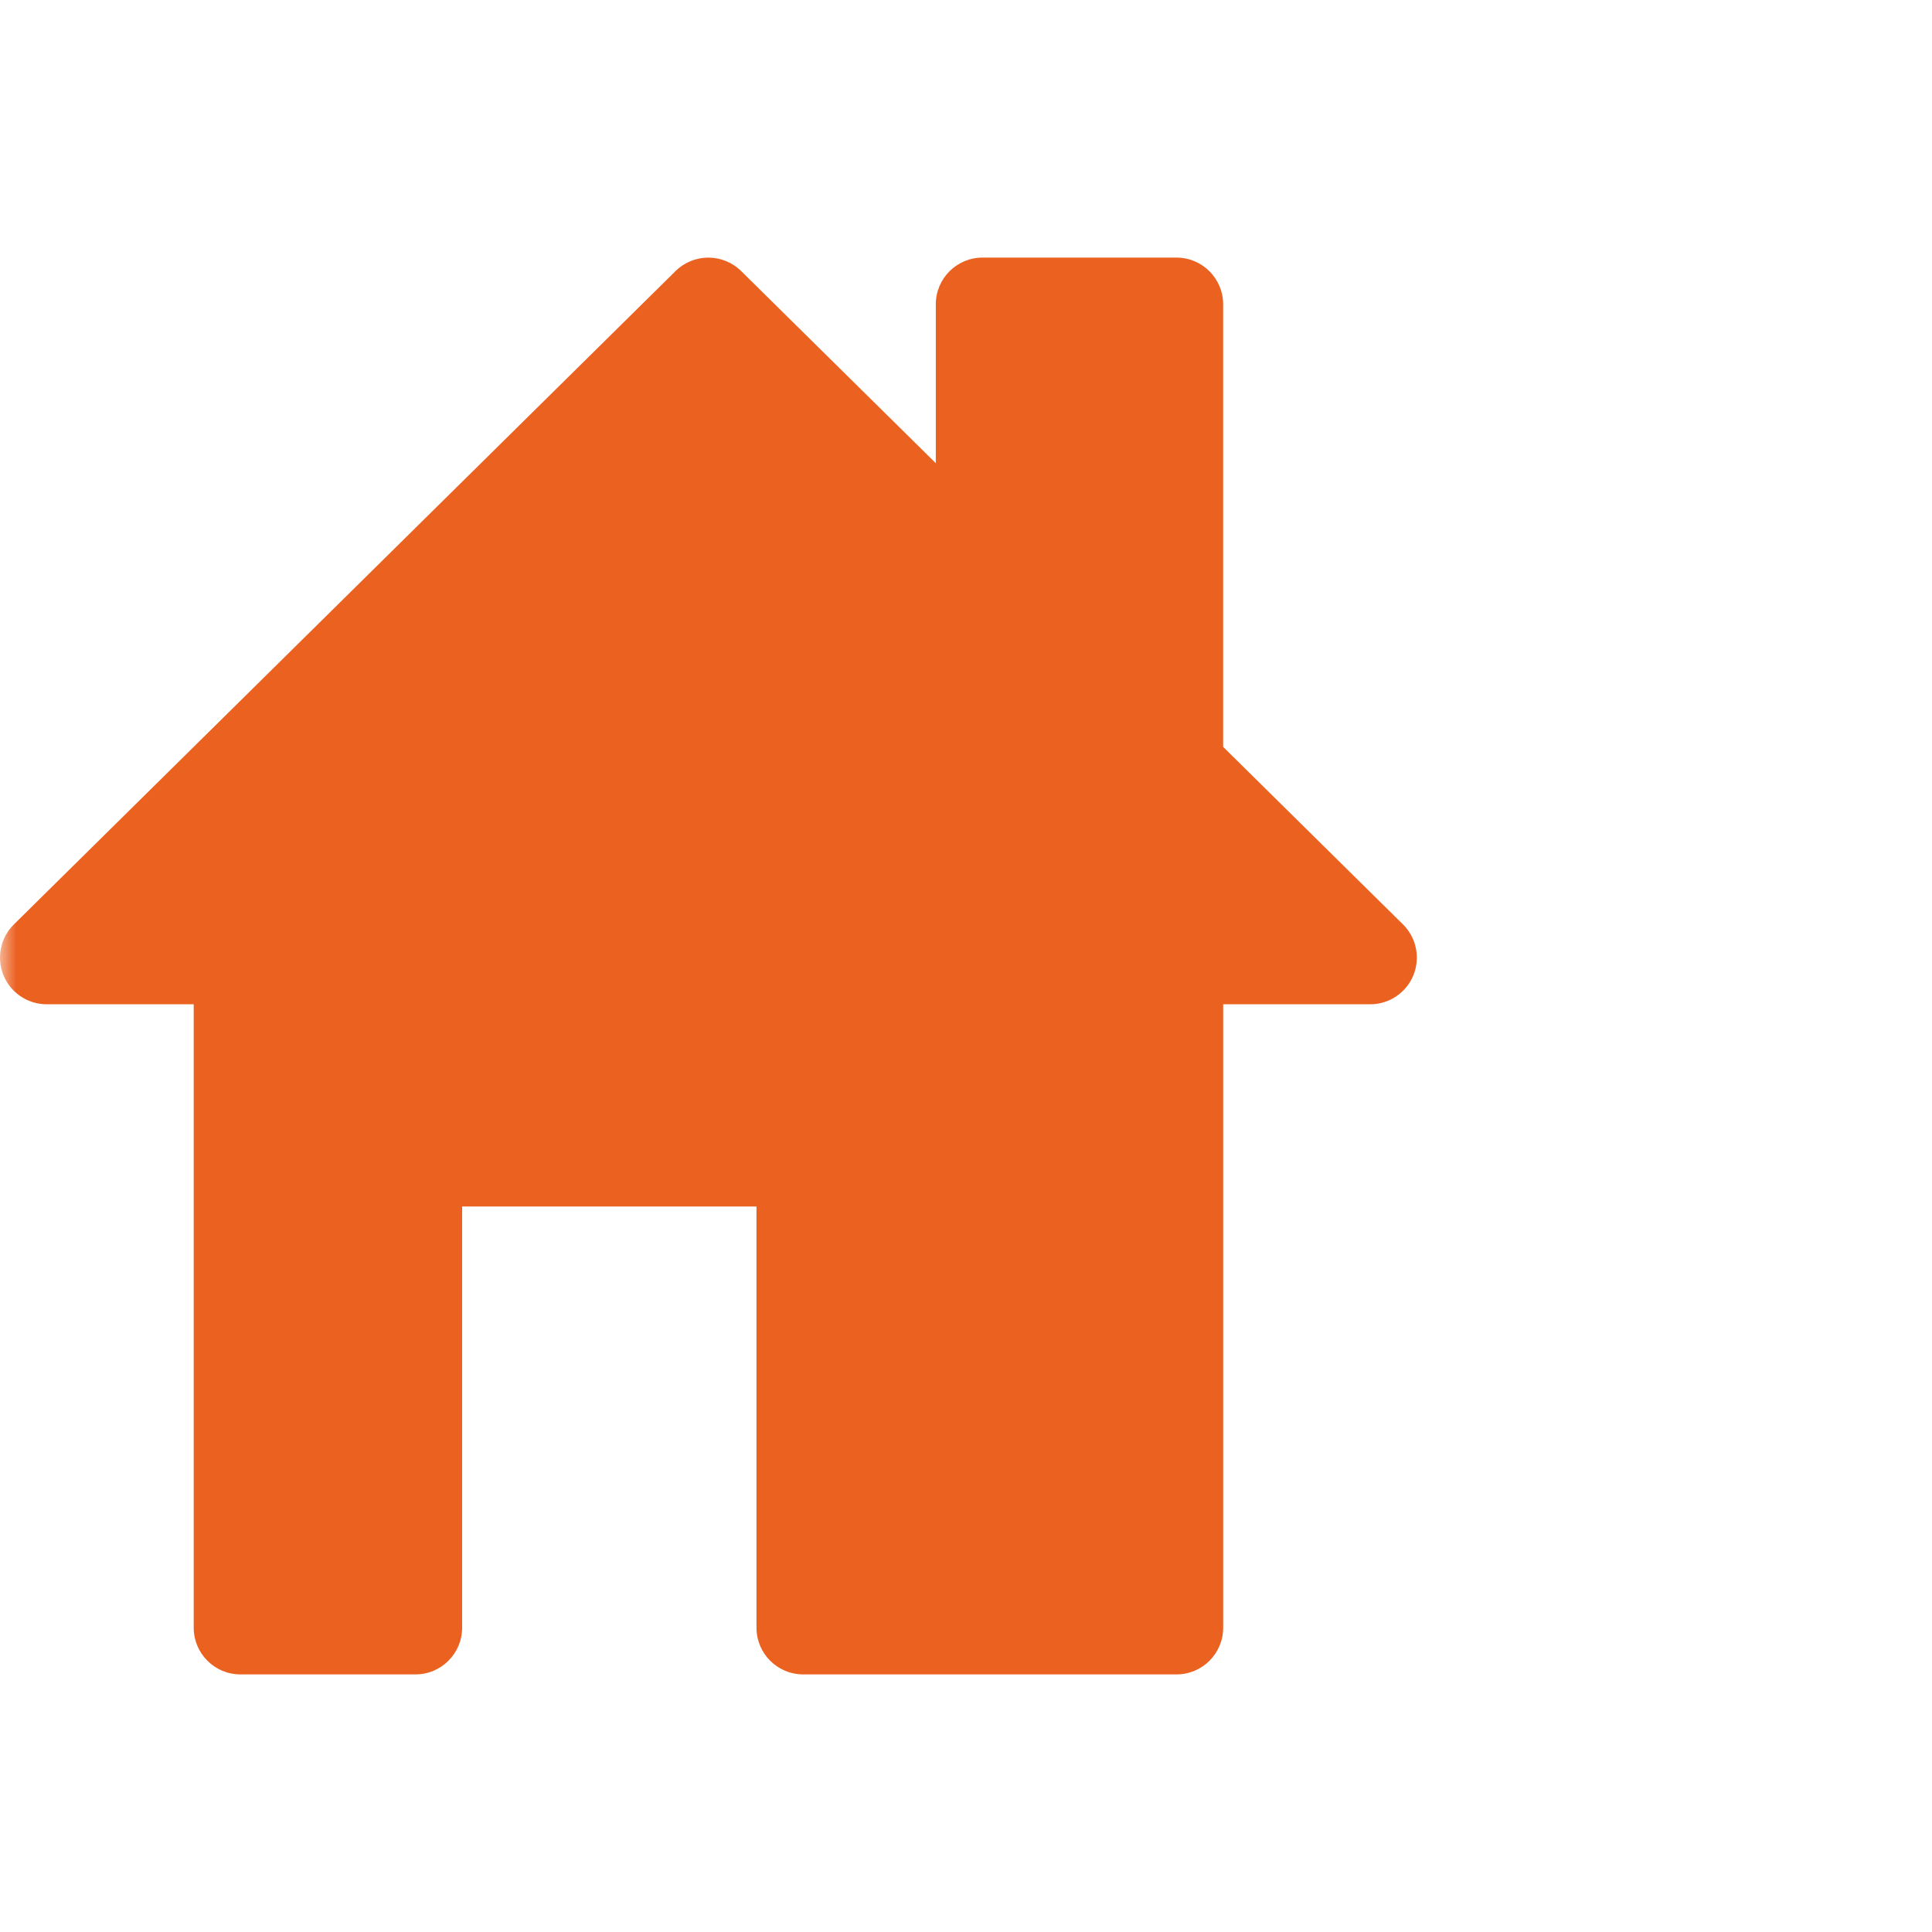 <svg width="60" height="60" viewBox="0 0 60 60" fill="none" xmlns="http://www.w3.org/2000/svg">
<mask id="mask0_398_3527" style="mask-type:alpha" maskUnits="userSpaceOnUse" x="0" y="0" width="60" height="60">
<rect width="60" height="60" fill="#0048FF"/>
</mask>
<g mask="url(#mask0_398_3527)">
<path d="M43.57 28.708C43.989 29.12 44.115 29.746 43.893 30.29C43.67 30.834 43.139 31.189 42.552 31.189H37.987V50.55C37.987 51.35 37.339 52 36.537 52H24.944C24.142 52 23.493 51.35 23.493 50.55V37.468H14.352V50.55C14.352 51.35 13.703 52 12.902 52H7.466C6.665 52 6.016 51.35 6.016 50.55V31.189H1.451C0.862 31.189 0.332 30.834 0.109 30.29C-0.115 29.747 0.013 29.121 0.432 28.708L20.979 8.419C21.545 7.861 22.452 7.861 23.018 8.419L29.062 14.385V9.45C29.062 8.65 29.712 8 30.513 8H36.536C37.338 8 37.986 8.65 37.986 9.45V23.195L43.57 28.708Z" fill="#EB6120"/>
</g>
</svg>
